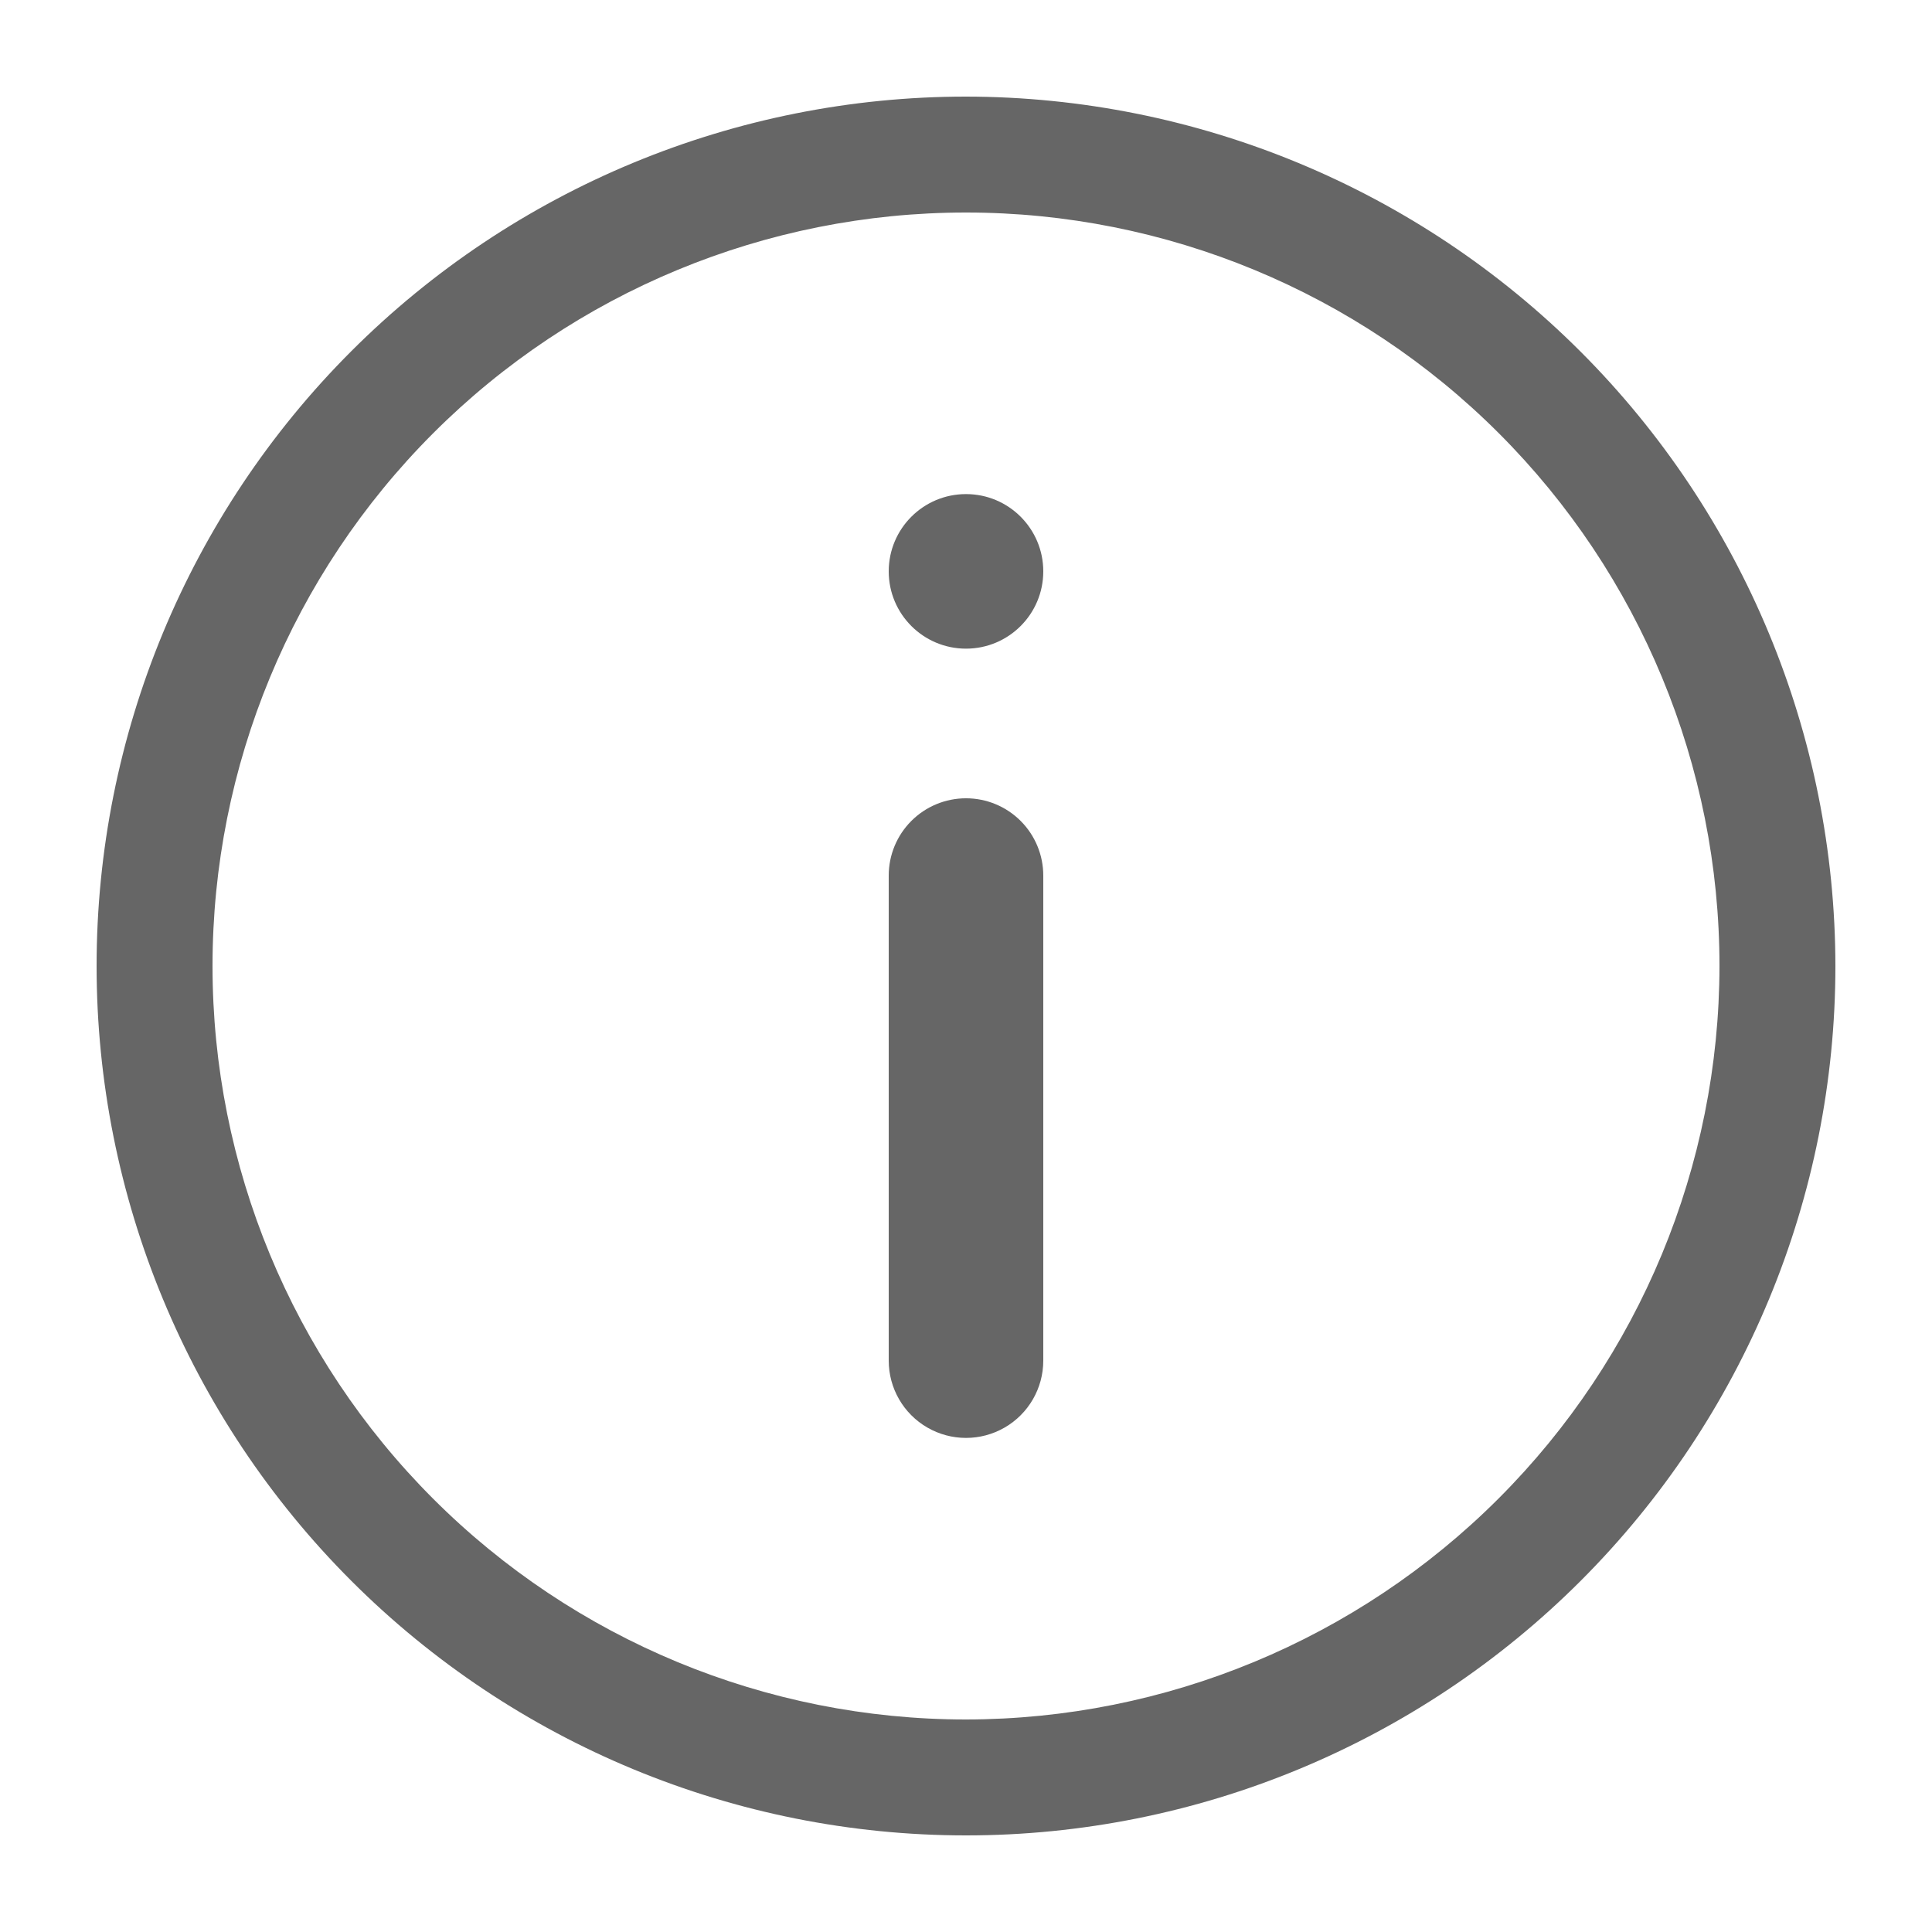 <?xml version="1.0" encoding="UTF-8"?> <svg xmlns="http://www.w3.org/2000/svg" width="1200pt" height="1200pt" viewBox="0 0 1200 1200"> <g fill="#666"> <path d="m600 60c-143.22 0-280.57 56.895-381.84 158.16-101.27 101.27-158.16 238.62-158.16 381.84s56.895 280.57 158.16 381.84c101.27 101.27 238.62 158.16 381.84 158.16s280.57-56.895 381.84-158.16c101.27-101.27 158.16-238.62 158.16-381.84-0.16-143.17-57.105-280.43-158.34-381.66s-238.49-158.18-381.66-158.34zm0 1008c-124.12 0-243.16-49.309-330.93-137.07s-137.07-206.8-137.07-330.93 49.309-243.16 137.07-330.93 206.8-137.07 330.93-137.07 243.16 49.309 330.93 137.07 137.07 206.8 137.07 330.93c-0.141 124.08-49.492 243.04-137.23 330.77-87.738 87.734-206.7 137.09-330.77 137.23z"></path> <path d="m600 495.83c-12.73 0-24.941 5.059-33.941 14.059-9 9.004-14.059 21.211-14.059 33.941v301.28c0 17.148 9.148 32.996 24 41.57s33.148 8.574 48 0 24-24.422 24-41.57v-301.28c0-12.73-5.059-24.938-14.059-33.941-9-9-21.211-14.059-33.941-14.059z"></path> <path d="m648 354.89c0 26.508-21.492 48-48 48s-48-21.492-48-48c0-26.512 21.492-48 48-48s48 21.488 48 48"></path> </g> </svg> 